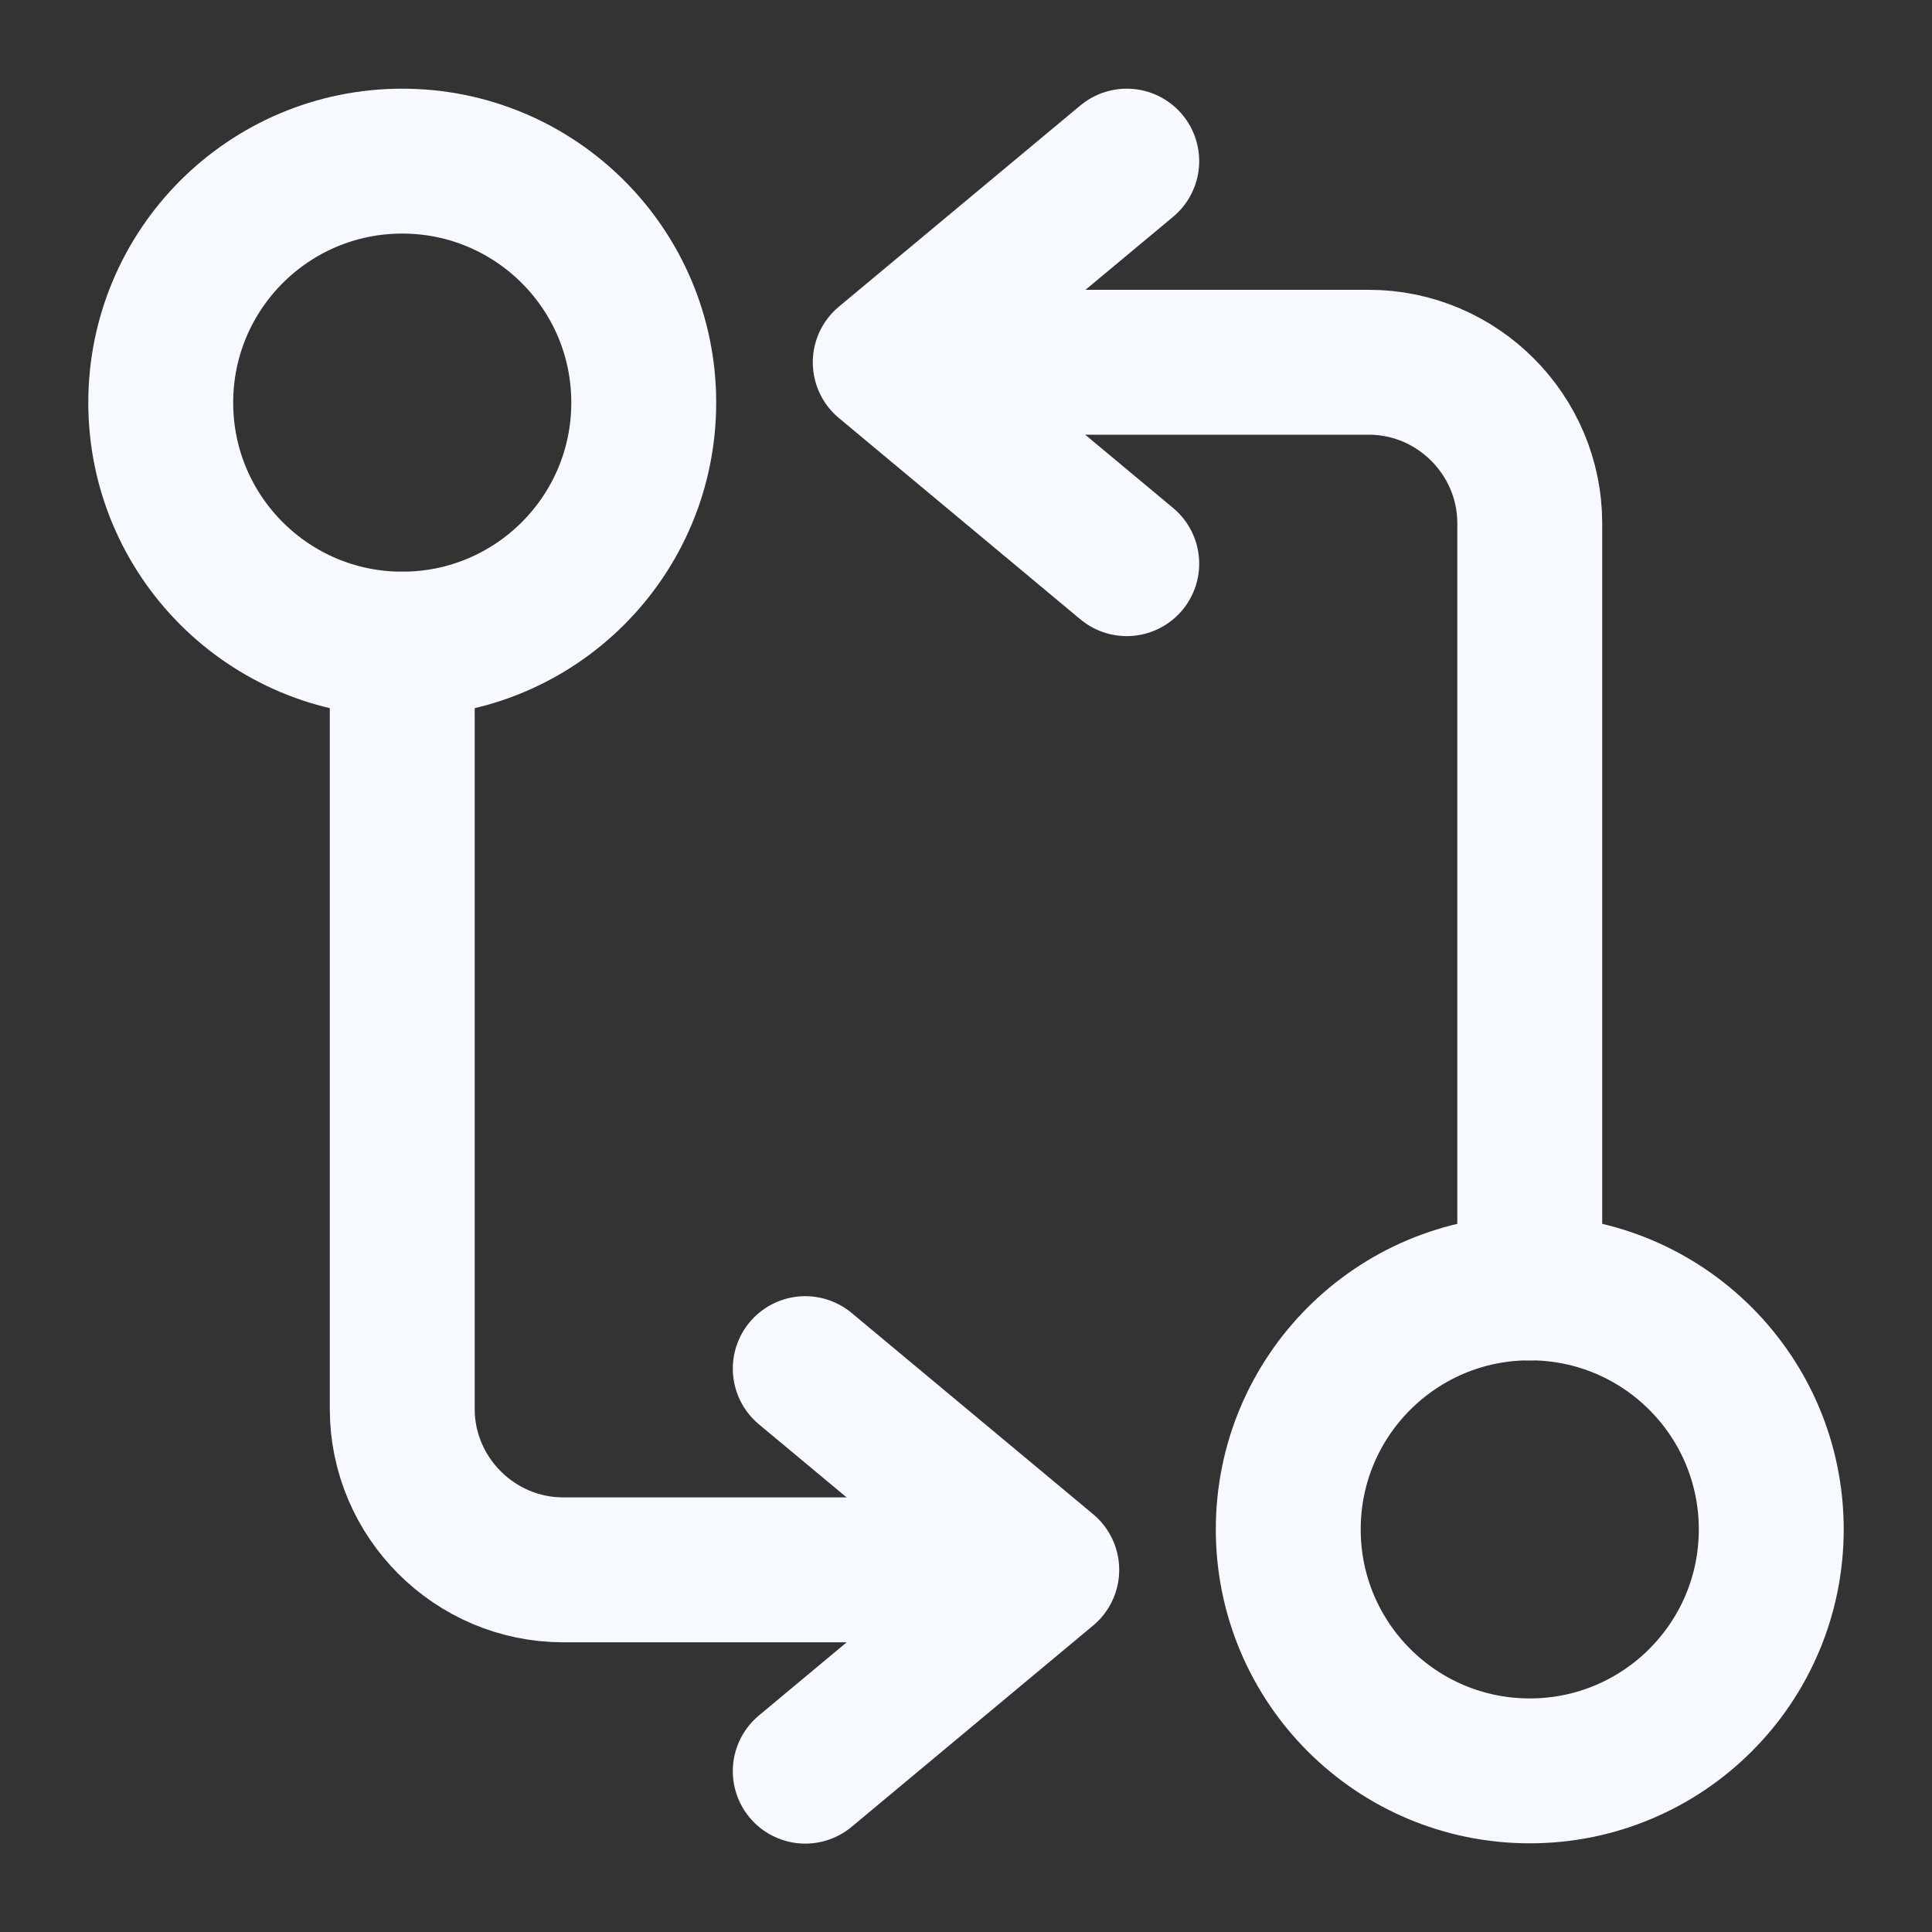 <svg width="20" height="20" viewBox="0 0 20 20" fill="none" xmlns="http://www.w3.org/2000/svg">
<rect x="0" y="0" width="20" height="20" fill="#333333" stroke="none"/>
<path d="M15.836 13.333V5.417C15.836 4.5 15.086 3.75 14.169 3.75H9.586" stroke="#F6F9FF" stroke-width="1.5" stroke-linecap="round" stroke-linejoin="round"/>
<path d="M11.664 1.668L9.164 3.751L11.664 5.835" stroke="#F6F9FF" stroke-width="1.5" stroke-linecap="round" stroke-linejoin="round"/>
<path d="M15.836 18.332C17.217 18.332 18.336 17.213 18.336 15.832C18.336 14.451 17.217 13.332 15.836 13.332C14.455 13.332 13.336 14.451 13.336 15.832C13.336 17.213 14.455 18.332 15.836 18.332Z" stroke="#F6F9FF" stroke-width="1.5" stroke-linecap="round" stroke-linejoin="round"/>
<path d="M4.164 6.668V14.585C4.164 15.501 4.914 16.251 5.831 16.251H10.414" stroke="#F6F9FF" stroke-width="1.5" stroke-linecap="round" stroke-linejoin="round"/>
<path d="M8.336 18.335L10.836 16.251L8.336 14.168" stroke="#F6F9FF" stroke-width="1.5" stroke-linecap="round" stroke-linejoin="round"/>
<path d="M4.164 6.668C5.545 6.668 6.664 5.549 6.664 4.168C6.664 2.787 5.545 1.668 4.164 1.668C2.783 1.668 1.664 2.787 1.664 4.168C1.664 5.549 2.783 6.668 4.164 6.668Z" stroke="#F6F9FF" stroke-width="1.5" stroke-linecap="round" stroke-linejoin="round"/>
</svg>
